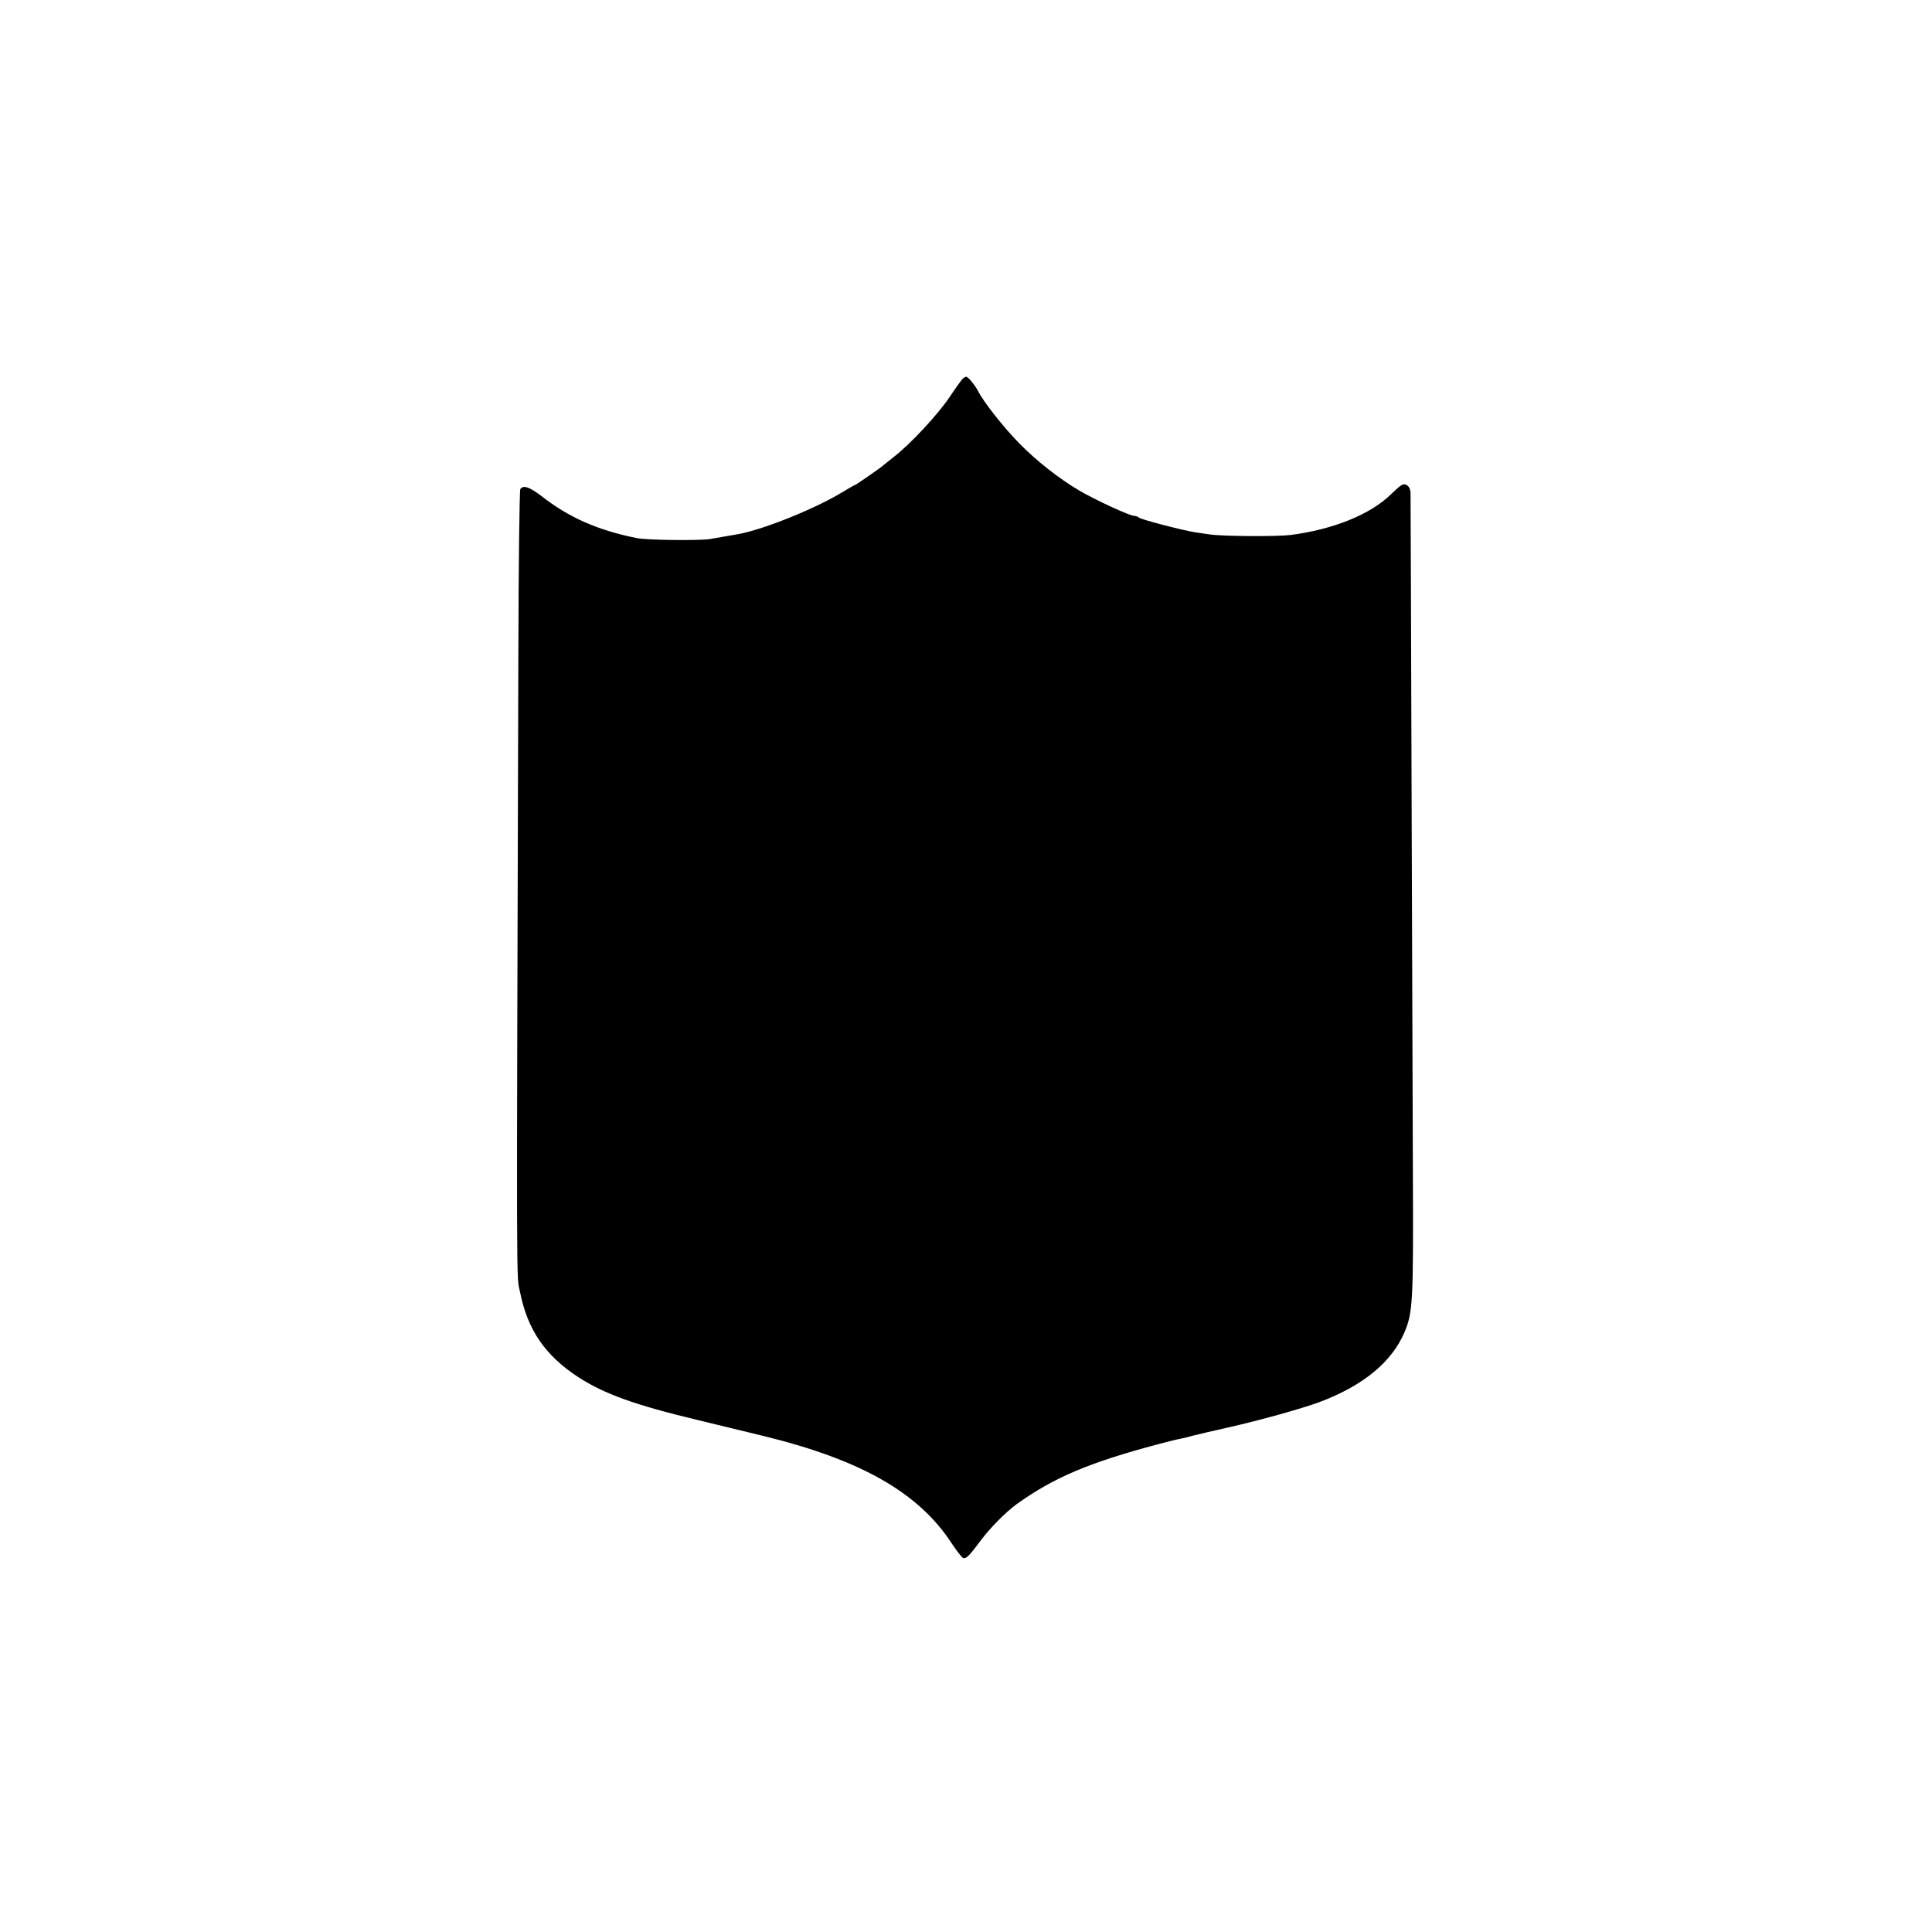 <?xml version="1.0" standalone="no"?>
<!DOCTYPE svg PUBLIC "-//W3C//DTD SVG 20010904//EN"
 "http://www.w3.org/TR/2001/REC-SVG-20010904/DTD/svg10.dtd">
<svg version="1.0" xmlns="http://www.w3.org/2000/svg"
 width="1000pt" height="1000pt" viewBox="0 0 1000 1000"
 preserveAspectRatio="xMidYMid meet">
<g transform="translate(0,1000) scale(0.1,-0.1)"
fill="#000000" stroke="none">
<path d="M4985 8042 c-5 -4 -37 -47 -69 -96 -62 -92 -204 -245 -291 -312 -27
-22 -52 -41 -55 -44 -7 -8 -140 -100 -144 -100 -2 0 -33 -17 -67 -38 -140 -85
-400 -190 -534 -216 -29 -5 -45 -8 -150 -26 -53 -9 -330 -6 -380 5 -203 41
-351 107 -492 217 -63 48 -95 59 -110 36 -4 -7 -9 -393 -10 -858 -10 -3432
-11 -3200 9 -3299 39 -195 130 -327 301 -439 135 -87 293 -144 614 -221 114
-28 267 -65 338 -82 511 -124 812 -295 984 -562 24 -36 49 -68 56 -71 16 -6
31 10 94 94 46 62 128 144 181 183 195 140 378 217 735 312 50 13 101 26 115
28 14 3 43 10 65 16 22 6 103 25 180 42 169 38 386 99 475 132 224 84 373 206
439 360 44 103 47 154 44 842 -1 358 -4 1285 -7 2060 -2 776 -5 1424 -5 1442
-1 22 -8 36 -21 43 -17 9 -28 2 -82 -50 -107 -104 -300 -181 -518 -209 -75 -9
-354 -7 -420 3 -19 3 -53 8 -75 11 -68 11 -279 66 -290 76 -5 5 -16 9 -25 9
-23 0 -202 83 -284 131 -106 63 -221 153 -310 244 -79 80 -185 214 -213 270
-16 31 -52 75 -62 75 -3 0 -10 -4 -16 -8z"/>
</g>
</svg>
